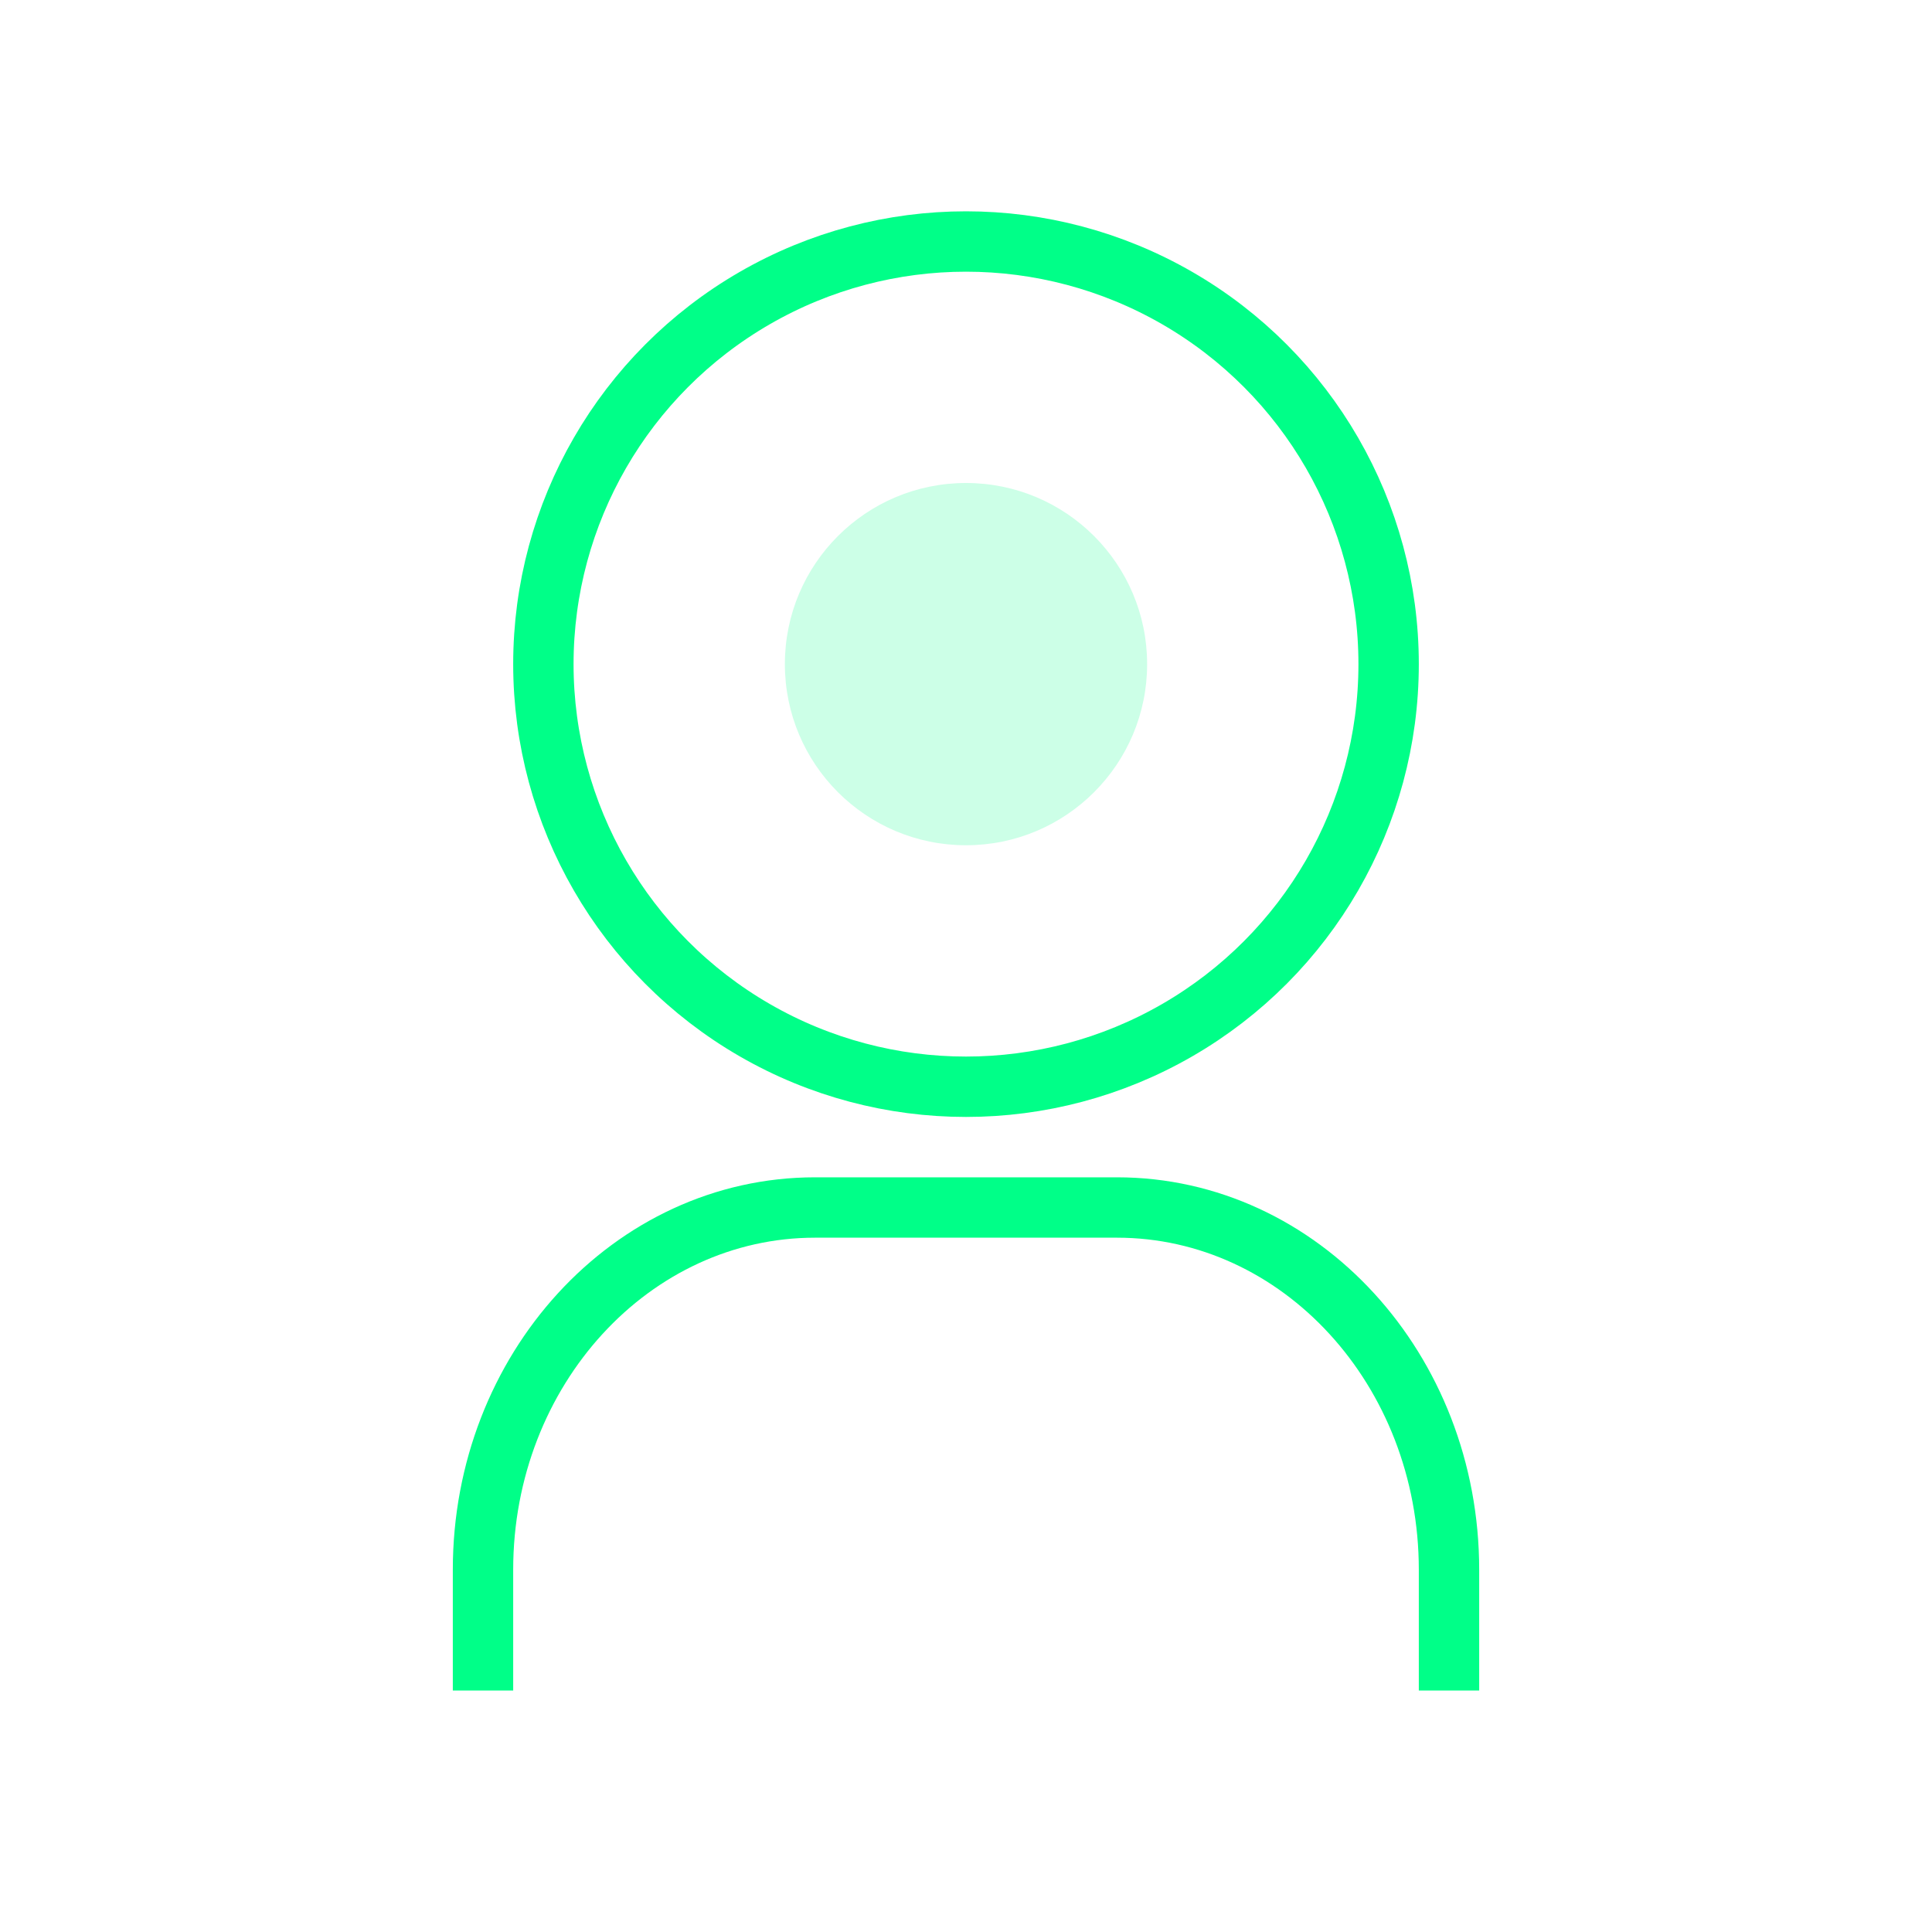 <svg xmlns="http://www.w3.org/2000/svg" width="64" height="64" viewBox="0 0 64 64" fill="none">
  <circle cx="32" cy="22" r="14" stroke="#00FF88" stroke-width="2"/>
  <path d="M48 56V52C48 45.373 43.075 40 37 40H27C20.925 40 16 45.373 16 52V56" stroke="#00FF88" stroke-width="2"/>
  <circle cx="32" cy="22" r="6" fill="#00FF88" fill-opacity="0.2"/>
</svg>
